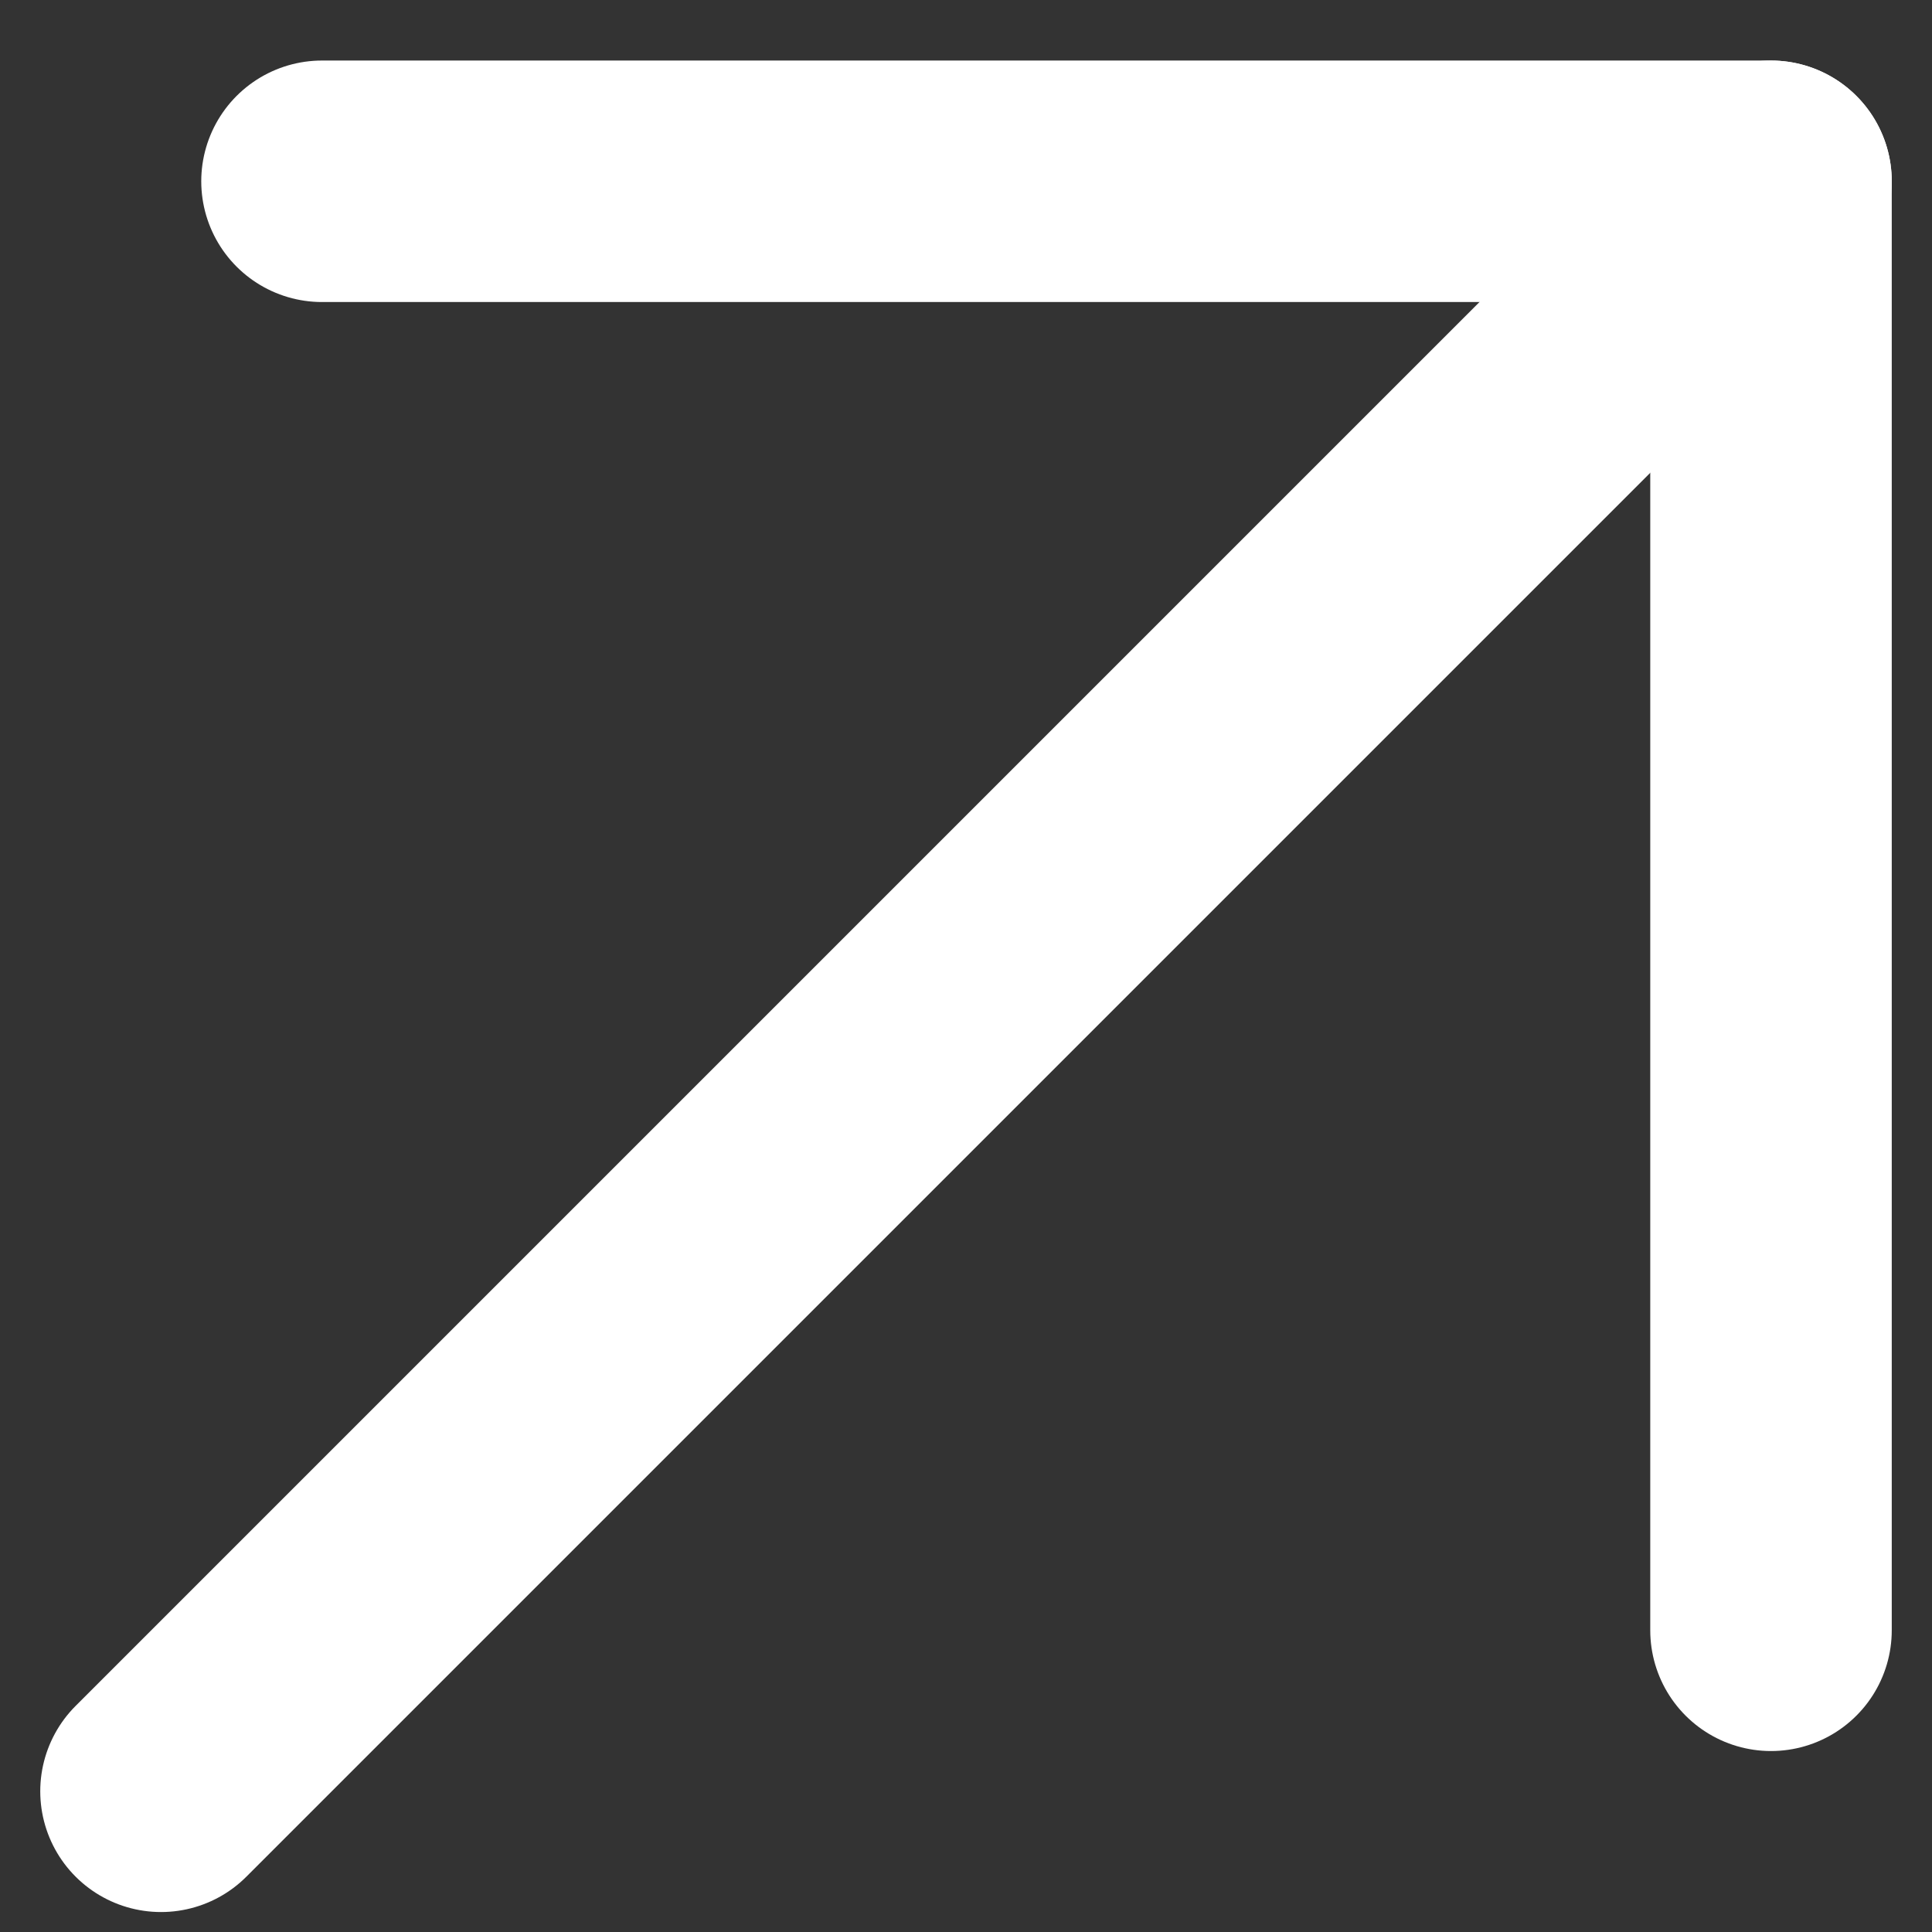 <svg width="12" height="12" viewBox="0 0 12 12" fill="none" xmlns="http://www.w3.org/2000/svg">
<rect x="0" y="0" width="12" height="12" fill="#333333" stroke="none"/>
<path d="M11 1.126L1 11.126" stroke="white" stroke-width="1.5" stroke-linecap="round" stroke-linejoin="round"/>
<path d="M2 1.126H11V10.126" stroke="white" stroke-width="1.5" stroke-linecap="round" stroke-linejoin="round"/>
</svg>
